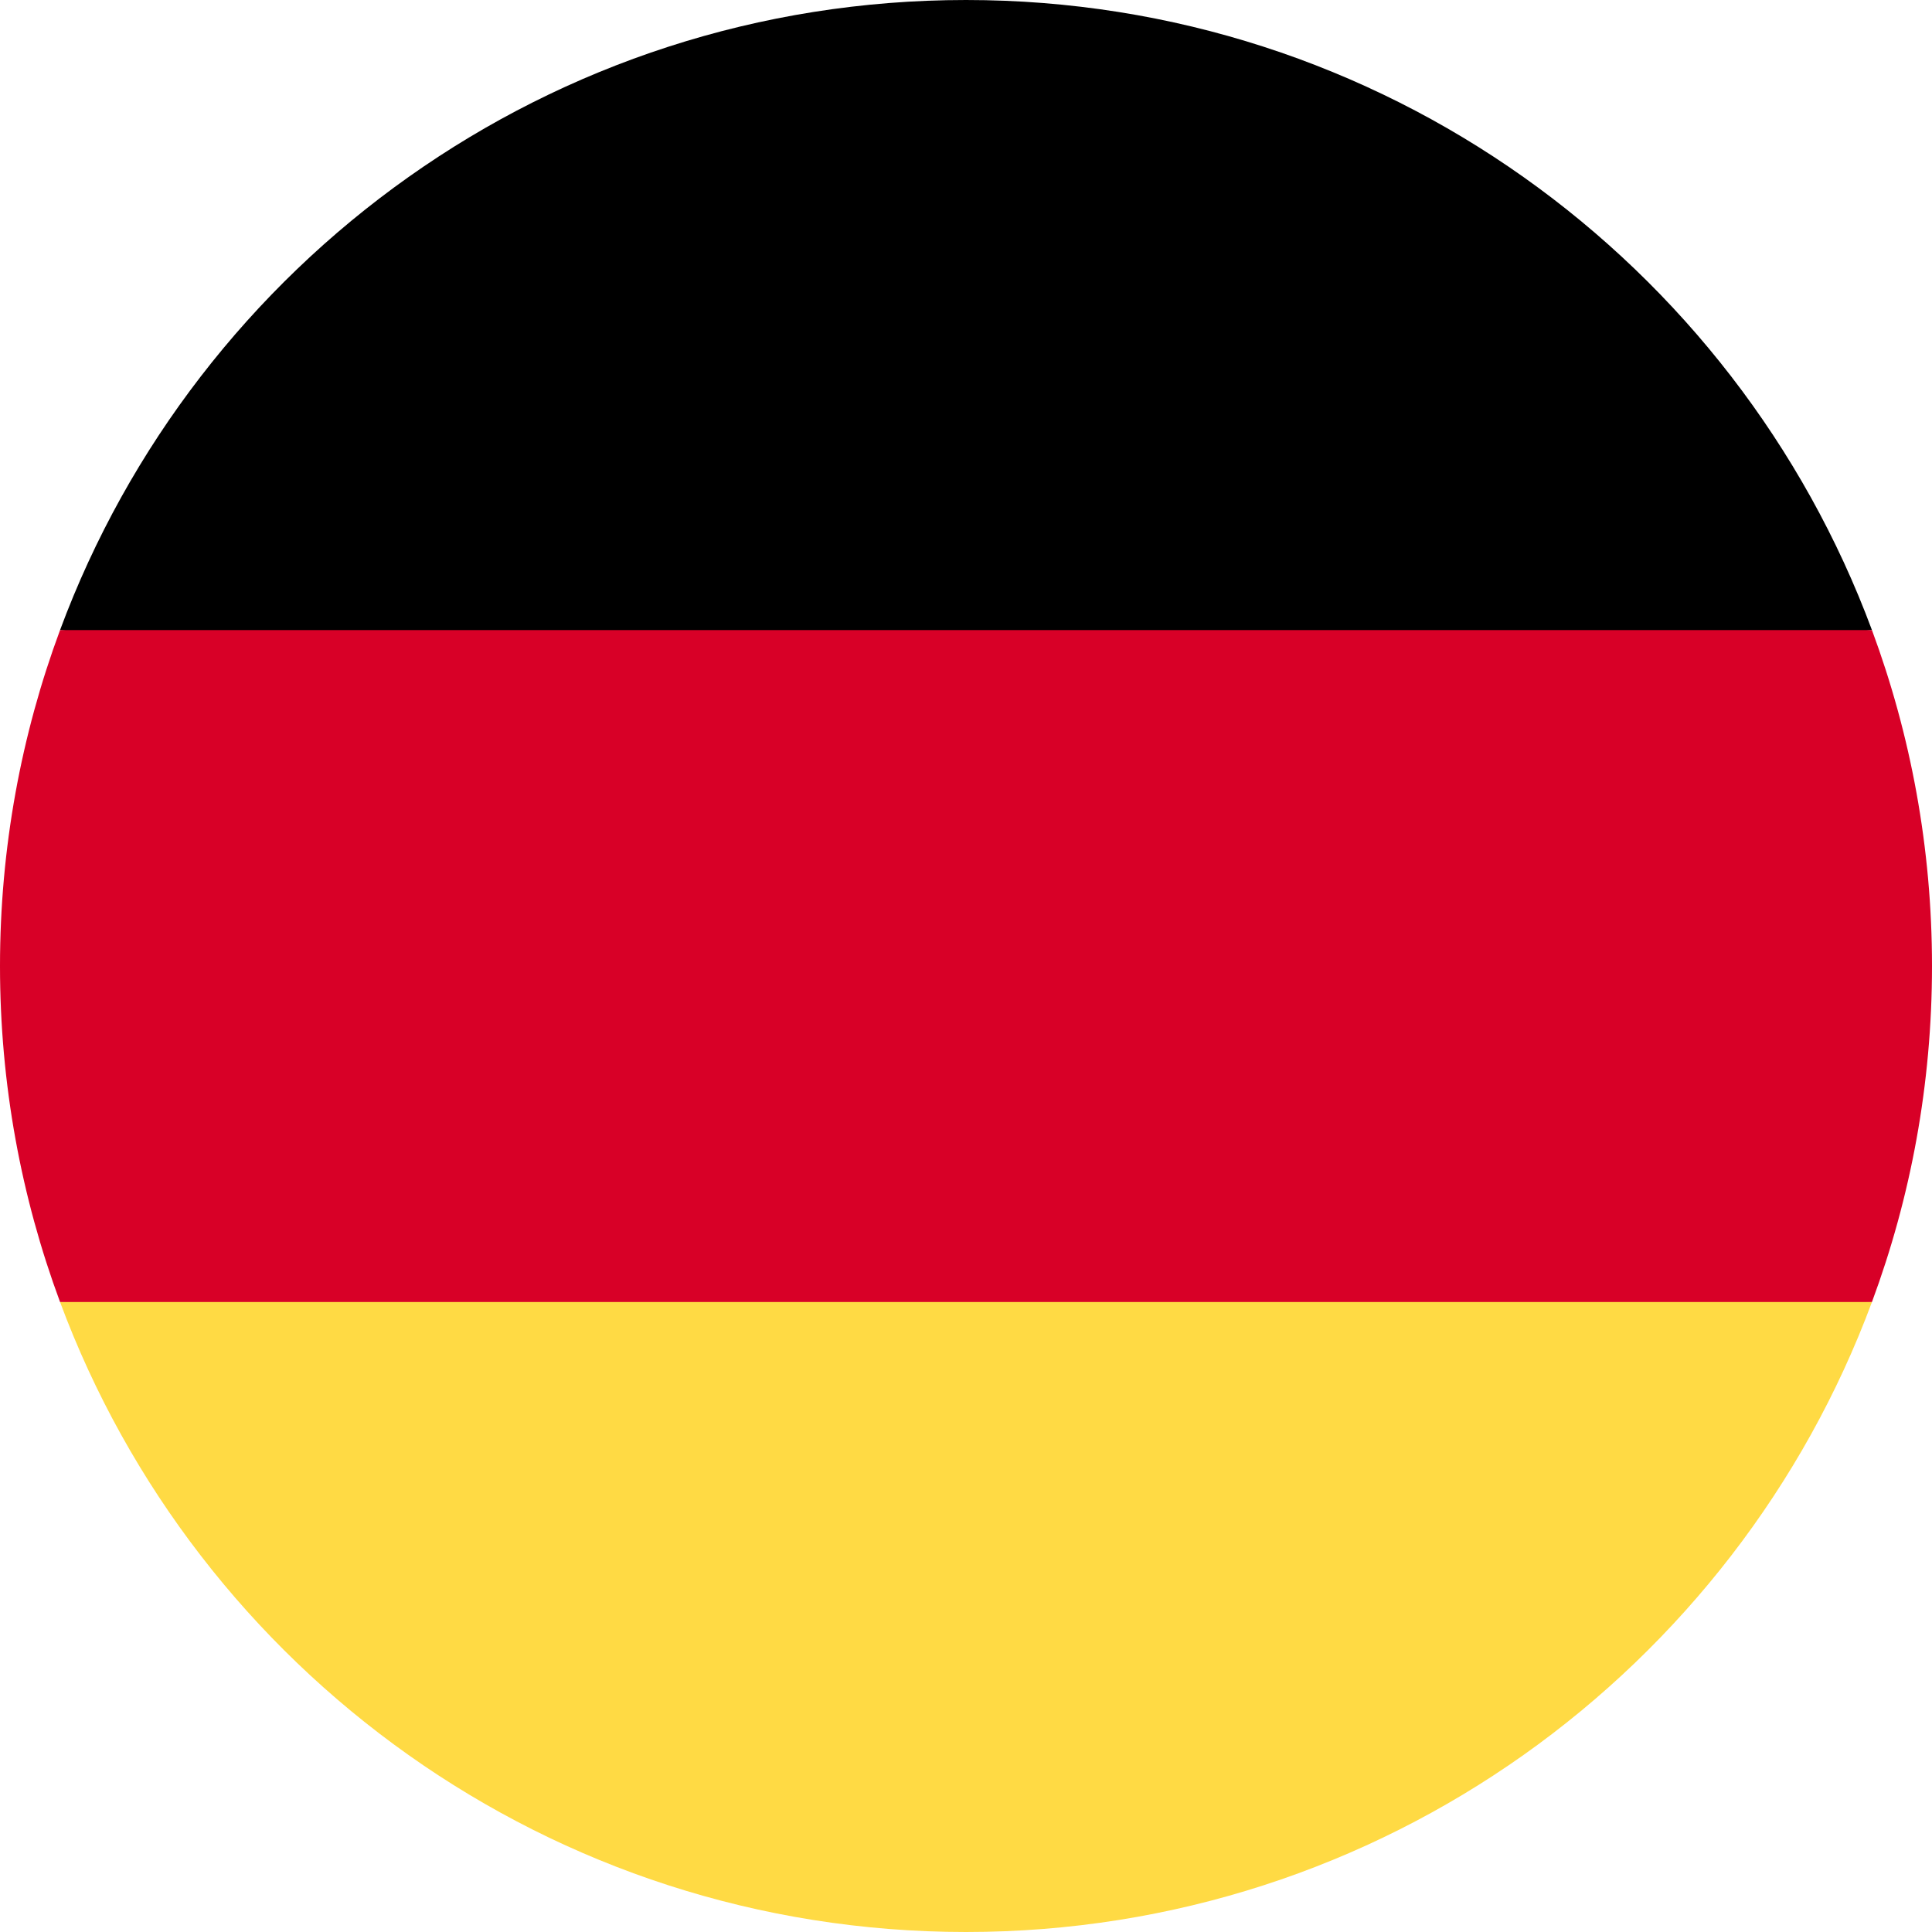 <svg width="24" height="24" viewBox="0 0 24 24" fill="none" xmlns="http://www.w3.org/2000/svg">
<g clip-path="url(#clip0_7_292)">
<path d="M0.746 16.174C2.442 20.744 6.84 24 12 24C17.16 24 21.558 20.744 23.254 16.174L12 15.131L0.746 16.174Z" fill="#FFDA44"/>
<path d="M12 0C6.84 0 2.442 3.257 0.746 7.827L12 8.87L23.254 7.827C21.558 3.257 17.16 0 12 0Z" fill="black"/>
<path d="M0.746 7.827C0.264 9.127 0 10.533 0 12.001C0 13.468 0.264 14.874 0.746 16.174H23.254C23.736 14.874 24 13.468 24 12.001C24 10.533 23.736 9.127 23.254 7.827H0.746Z" fill="#D80027"/>
</g>
<defs>
<clipPath id="clip0_7_292">
<rect width="24" height="24" fill="white" transform="translate(0 0)"/>
</clipPath>
</defs>
</svg>
